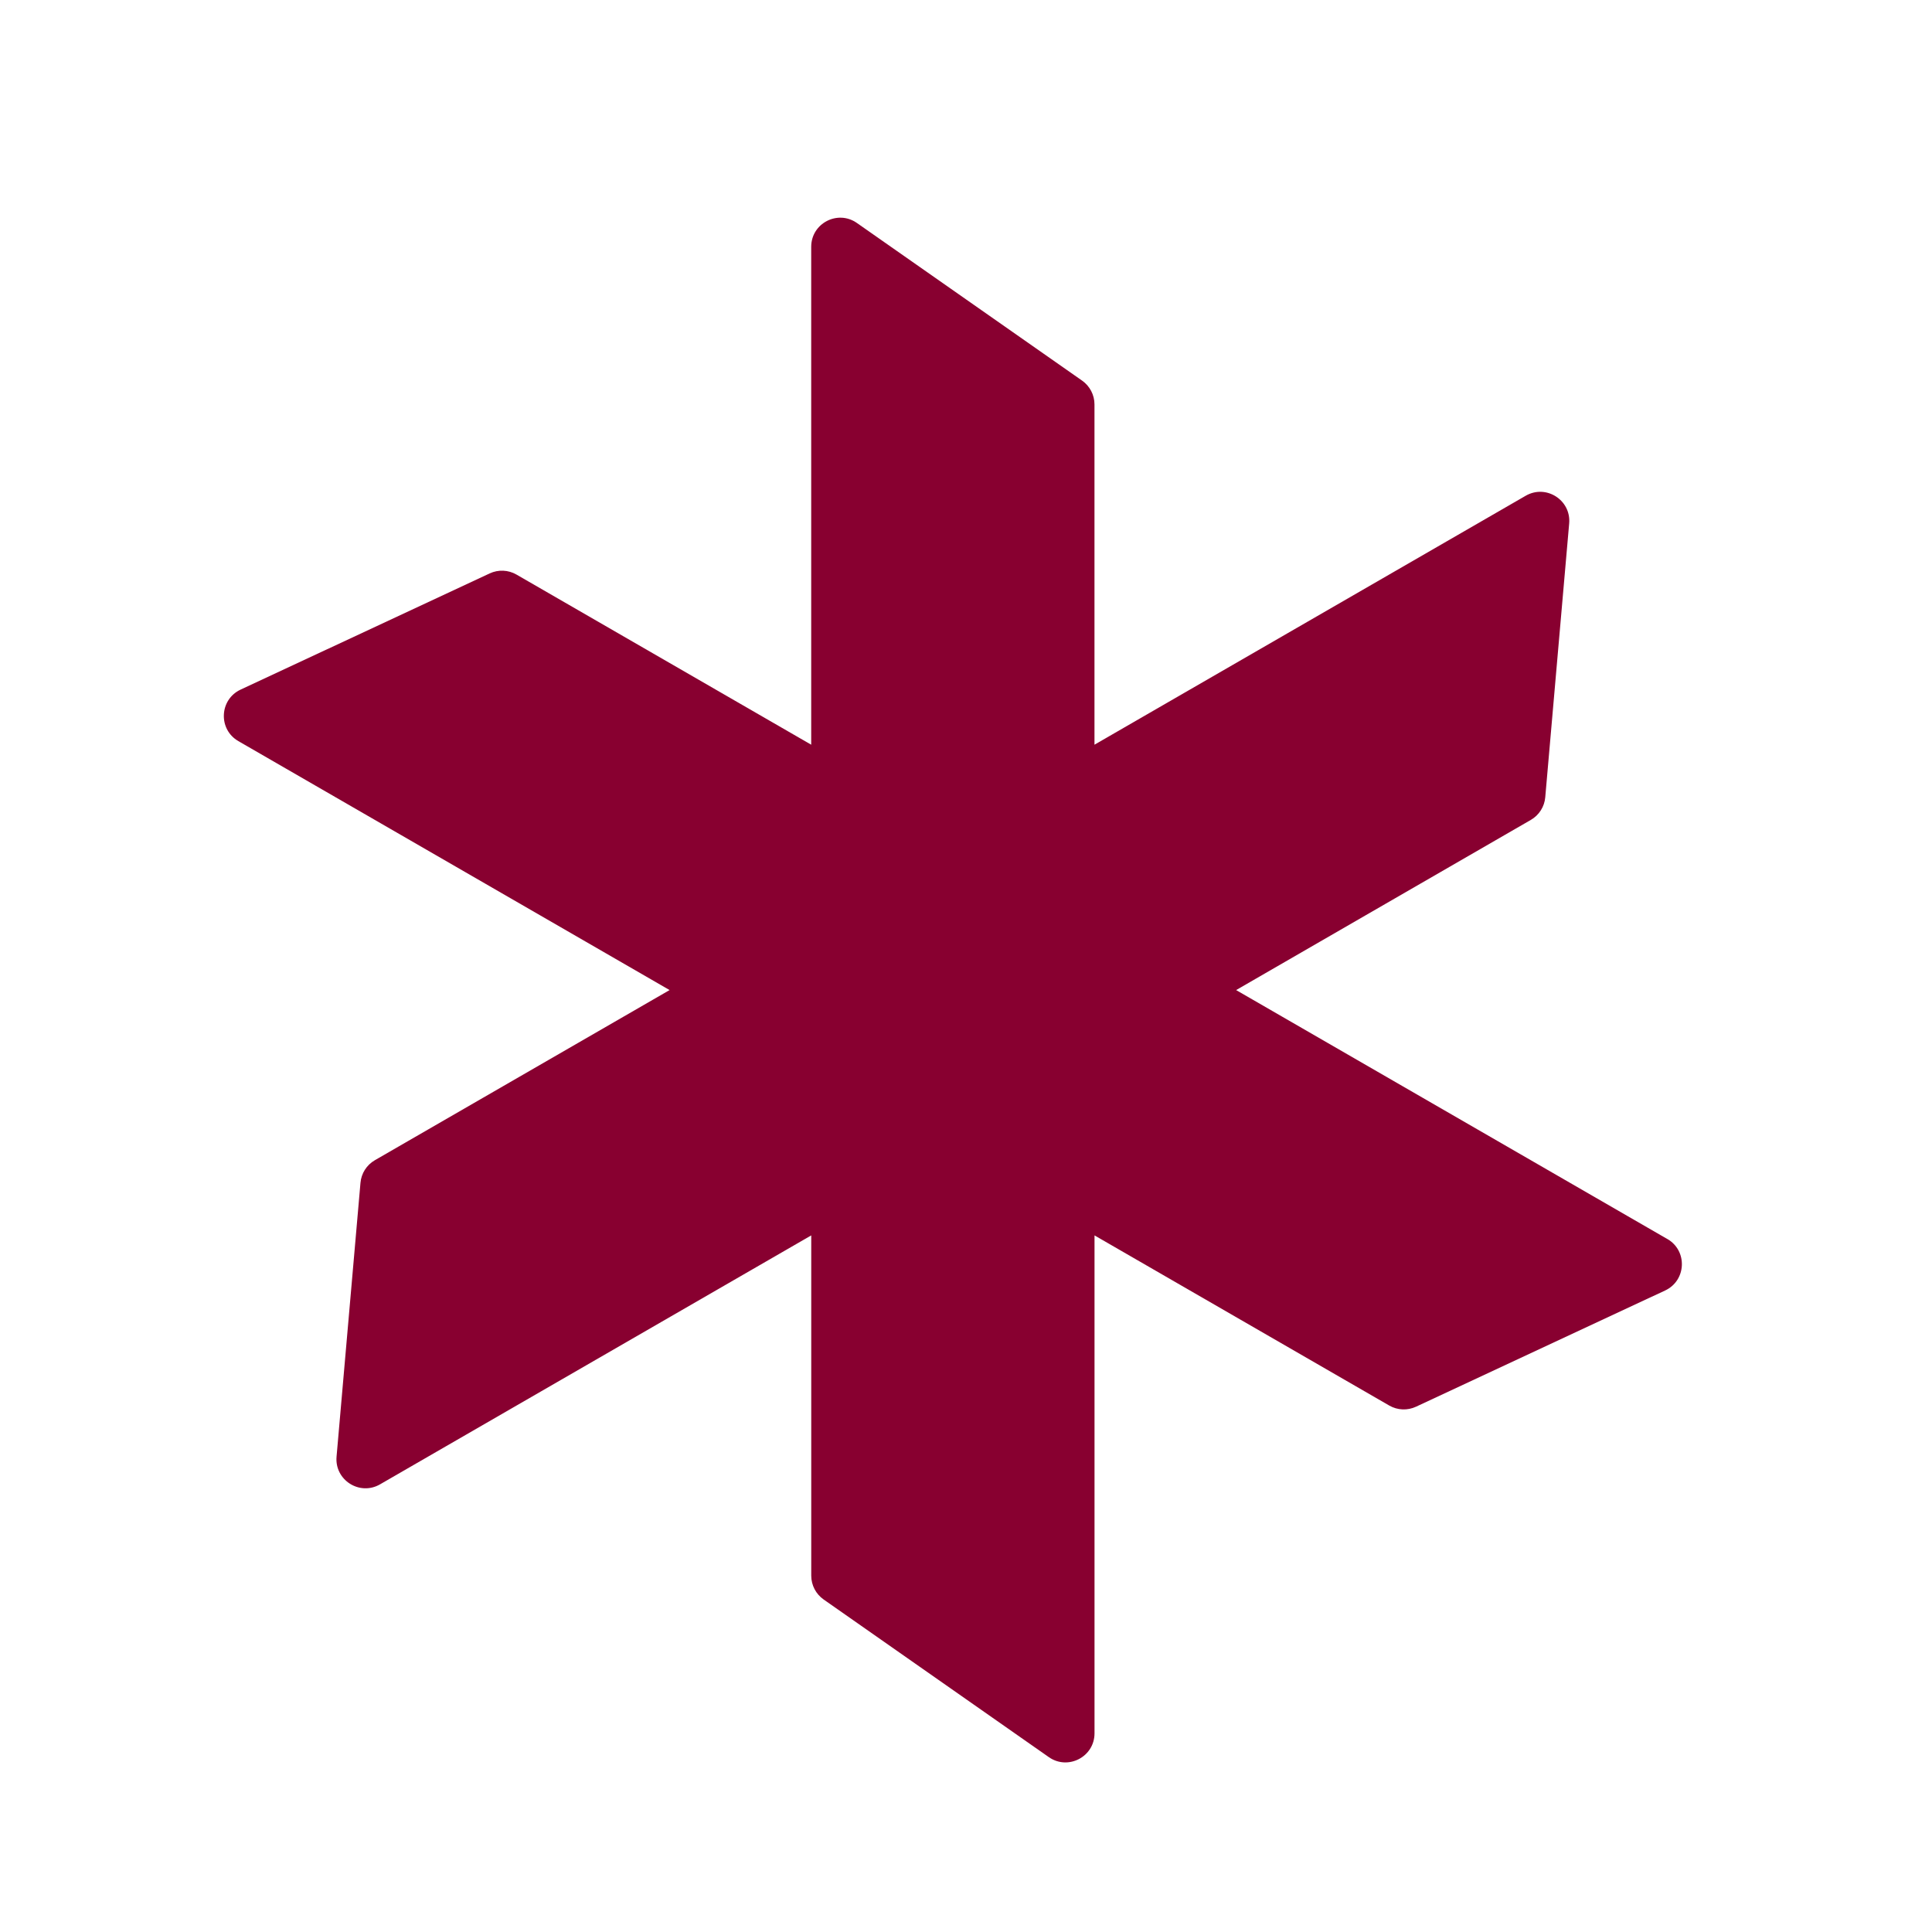 <svg xmlns="http://www.w3.org/2000/svg" id="OBJECTS" viewBox="0 0 500 500"><defs><style>      .cls-1 {        fill: #880030;      }    </style></defs><path class="cls-1" d="M431.51,320.66l-111.6-64.43,76.27-44.04c2.13-1.23,3.52-3.41,3.73-5.86l6.19-70.86c.53-6.06-5.98-10.21-11.25-7.17l-111.6,64.43v-88.07c0-2.45-1.2-4.75-3.21-6.16l-58.27-40.79c-4.98-3.49-11.83.08-11.83,6.16v128.86l-76.27-44.03c-2.13-1.23-4.72-1.34-6.94-.3l-64.46,30.07c-5.51,2.57-5.85,10.29-.58,13.33l111.6,64.43-76.27,44.03c-2.13,1.23-3.52,3.41-3.73,5.86l-6.19,70.86c-.53,6.06,5.98,10.21,11.25,7.17l111.6-64.43v88.07c0,2.45,1.2,4.75,3.21,6.16l58.27,40.79c4.98,3.49,11.83-.08,11.83-6.16v-128.86l76.27,44.03c2.13,1.23,4.72,1.34,6.94.3l64.46-30.07c5.51-2.57,5.85-10.29.58-13.33Z"></path></svg>